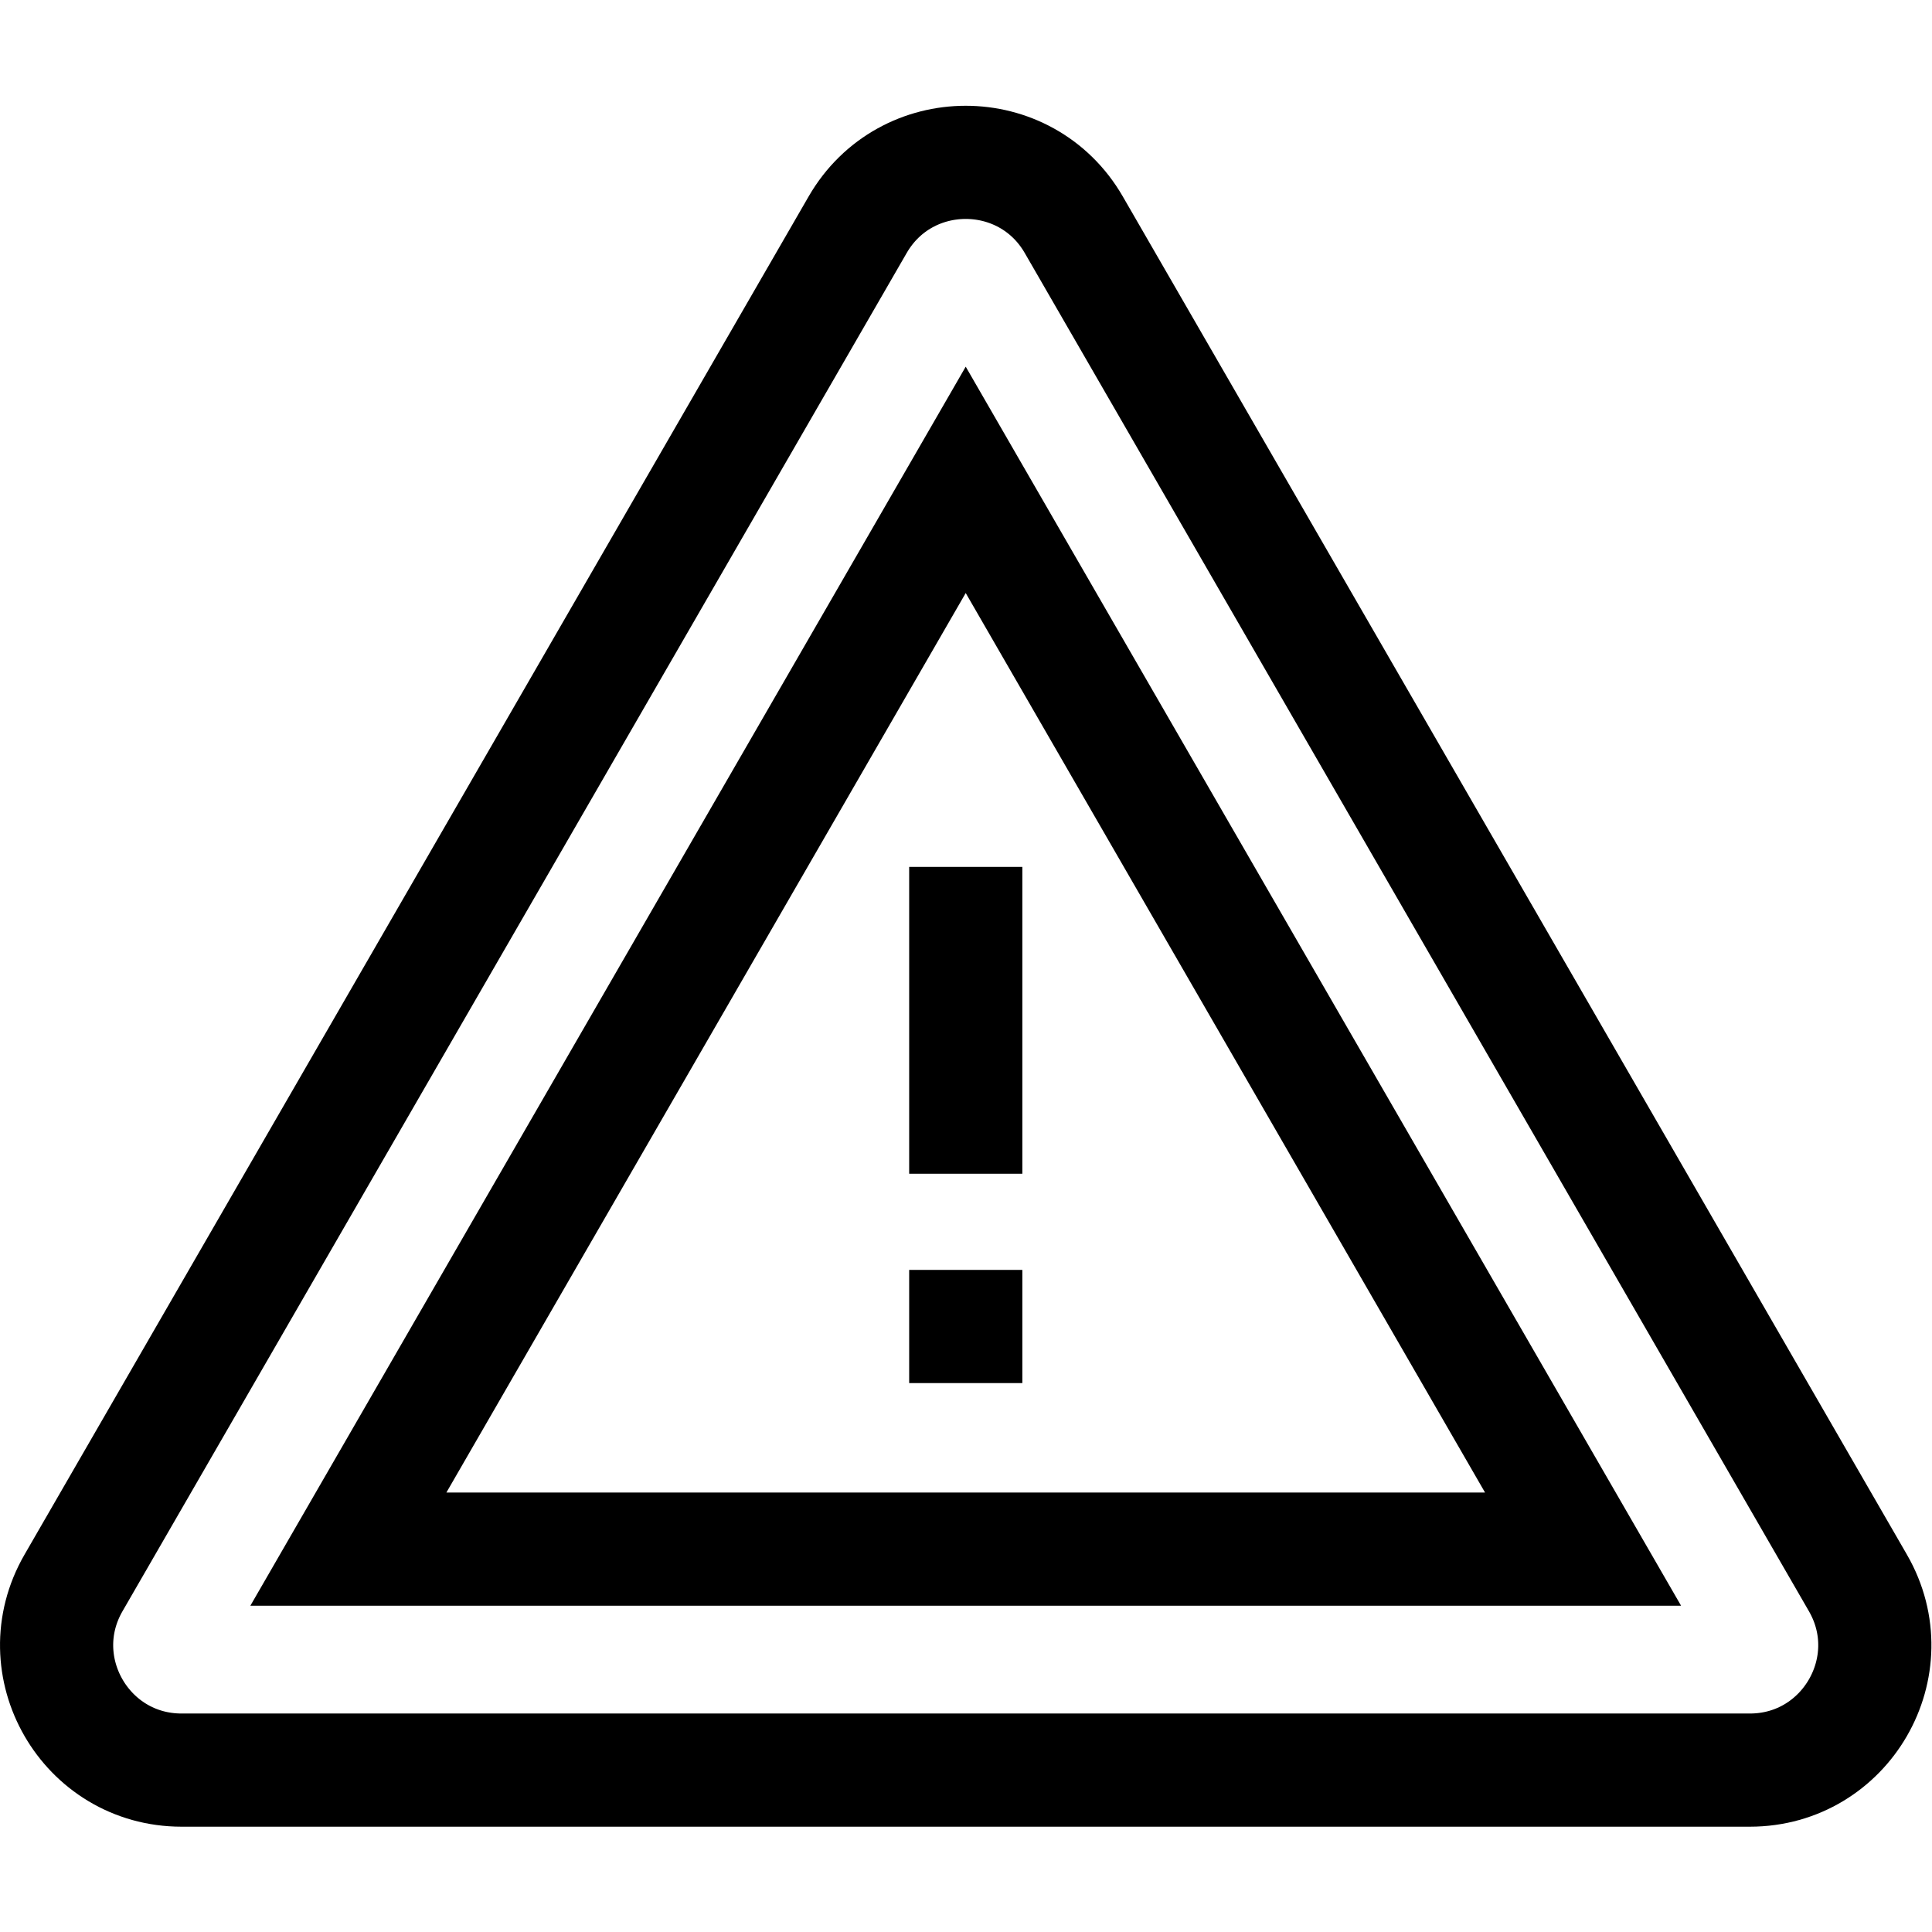 <?xml version="1.0" encoding="UTF-8" standalone="no"?>
<!-- Created with Inkscape (http://www.inkscape.org/) -->

<svg
   version="1.1"
   id="svg717"
   xml:space="preserve"
   width="682.667"
   height="682.667"
   viewBox="0 0 682.667 682.667"
   xmlns="http://www.w3.org/2000/svg"
   xmlns:svg="http://www.w3.org/2000/svg"><defs
     id="defs721"><clipPath
       clipPathUnits="userSpaceOnUse"
       id="clipPath731"><path
         d="M 0,512 H 512 V 0 H 0 Z"
         id="path729" /></clipPath></defs><g
     id="g723"
     transform="matrix(1.333,0,0,-1.333,0,682.667)"><g
       id="g725"><g
         id="g727"
         clip-path="url(#clipPath731)"><g
           id="g733"
           transform="translate(19.485,92.532)"><path
             d="m 0,0 207.858,360.02 c 12.731,22.052 44.56,22.052 57.292,0 L 473.008,0 c 12.731,-22.052 -3.183,-49.617 -28.646,-49.617 H 28.646 C 3.183,-49.617 -12.732,-22.052 0,0 Z"
             style="fill:none;stroke:#000000;stroke-width:30;stroke-linecap:butt;stroke-linejoin:miter;stroke-miterlimit:10;stroke-dasharray:none;stroke-opacity:1"
             id="path735" /></g><g
           id="g737"
           transform="translate(92.343,101.487)"><path
             d="M 0,0 163.646,283.443 327.292,0 Z"
             style="fill:none;stroke:#000000;stroke-width:30;stroke-linecap:butt;stroke-linejoin:miter;stroke-miterlimit:10;stroke-dasharray:none;stroke-opacity:1"
             id="path739" /></g><g
           id="g741"
           transform="translate(256,282.333)"><path
             d="M 0,0 V -81.334"
             style="fill:none;stroke:#000000;stroke-width:30;stroke-linecap:butt;stroke-linejoin:miter;stroke-miterlimit:10;stroke-dasharray:none;stroke-opacity:1"
             id="path743" /></g><g
           id="g745"
           transform="translate(256,175.506)"><path
             d="M 0,0 V -30.002"
             style="fill:none;stroke:#000000;stroke-width:30;stroke-linecap:butt;stroke-linejoin:miter;stroke-miterlimit:10;stroke-dasharray:none;stroke-opacity:1"
             id="path747" /></g></g></g></g></svg>
